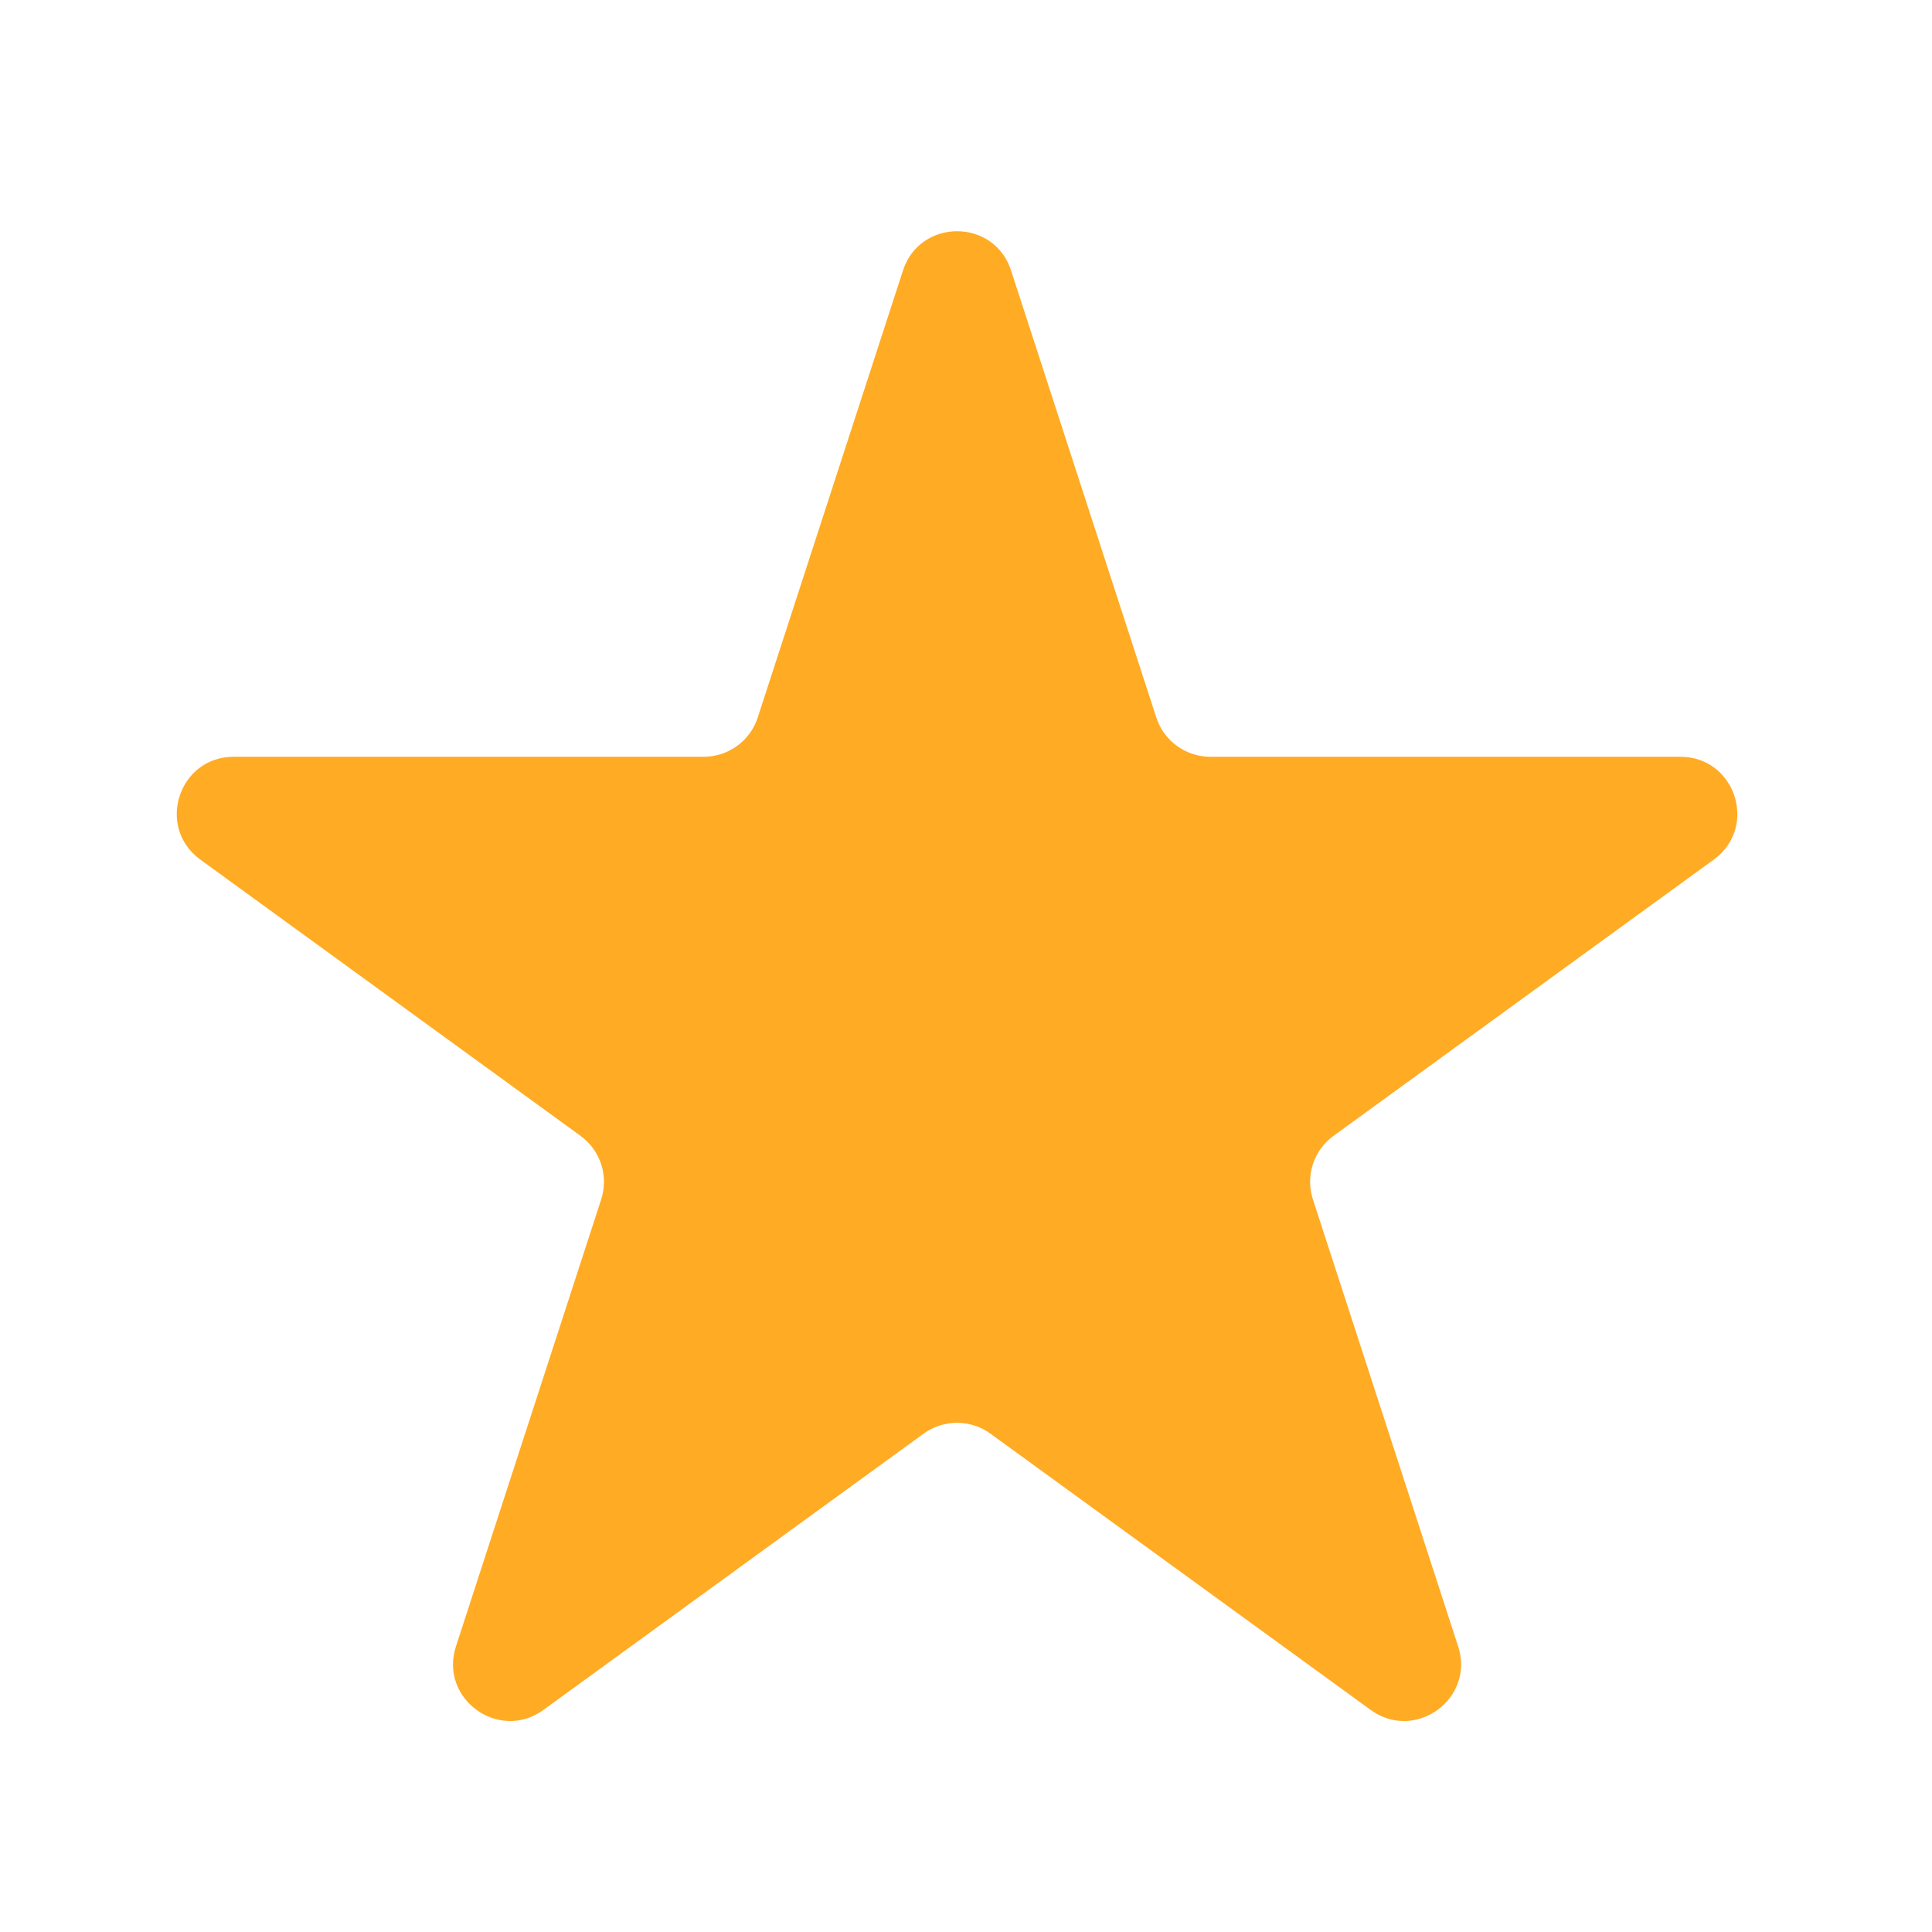 <svg width="34" height="34" viewBox="0 0 34 34" fill="none" xmlns="http://www.w3.org/2000/svg">
<path d="M15.891 4.76C16.191 3.839 17.494 3.839 17.793 4.76L20.349 12.627C20.483 13.039 20.867 13.318 21.3 13.318L29.572 13.318C30.541 13.318 30.944 14.557 30.16 15.127L23.468 19.989C23.117 20.244 22.971 20.695 23.105 21.107L25.661 28.974C25.96 29.895 24.906 30.661 24.122 30.092L17.43 25.23C17.079 24.975 16.605 24.975 16.254 25.23L9.563 30.092C8.779 30.661 7.724 29.895 8.024 28.974L10.58 21.107C10.714 20.695 10.567 20.244 10.216 19.989L3.525 15.127C2.741 14.557 3.144 13.318 4.112 13.318L12.384 13.318C12.817 13.318 13.201 13.039 13.335 12.627L15.891 4.76Z" fill="#FFAB24"/>
</svg>
